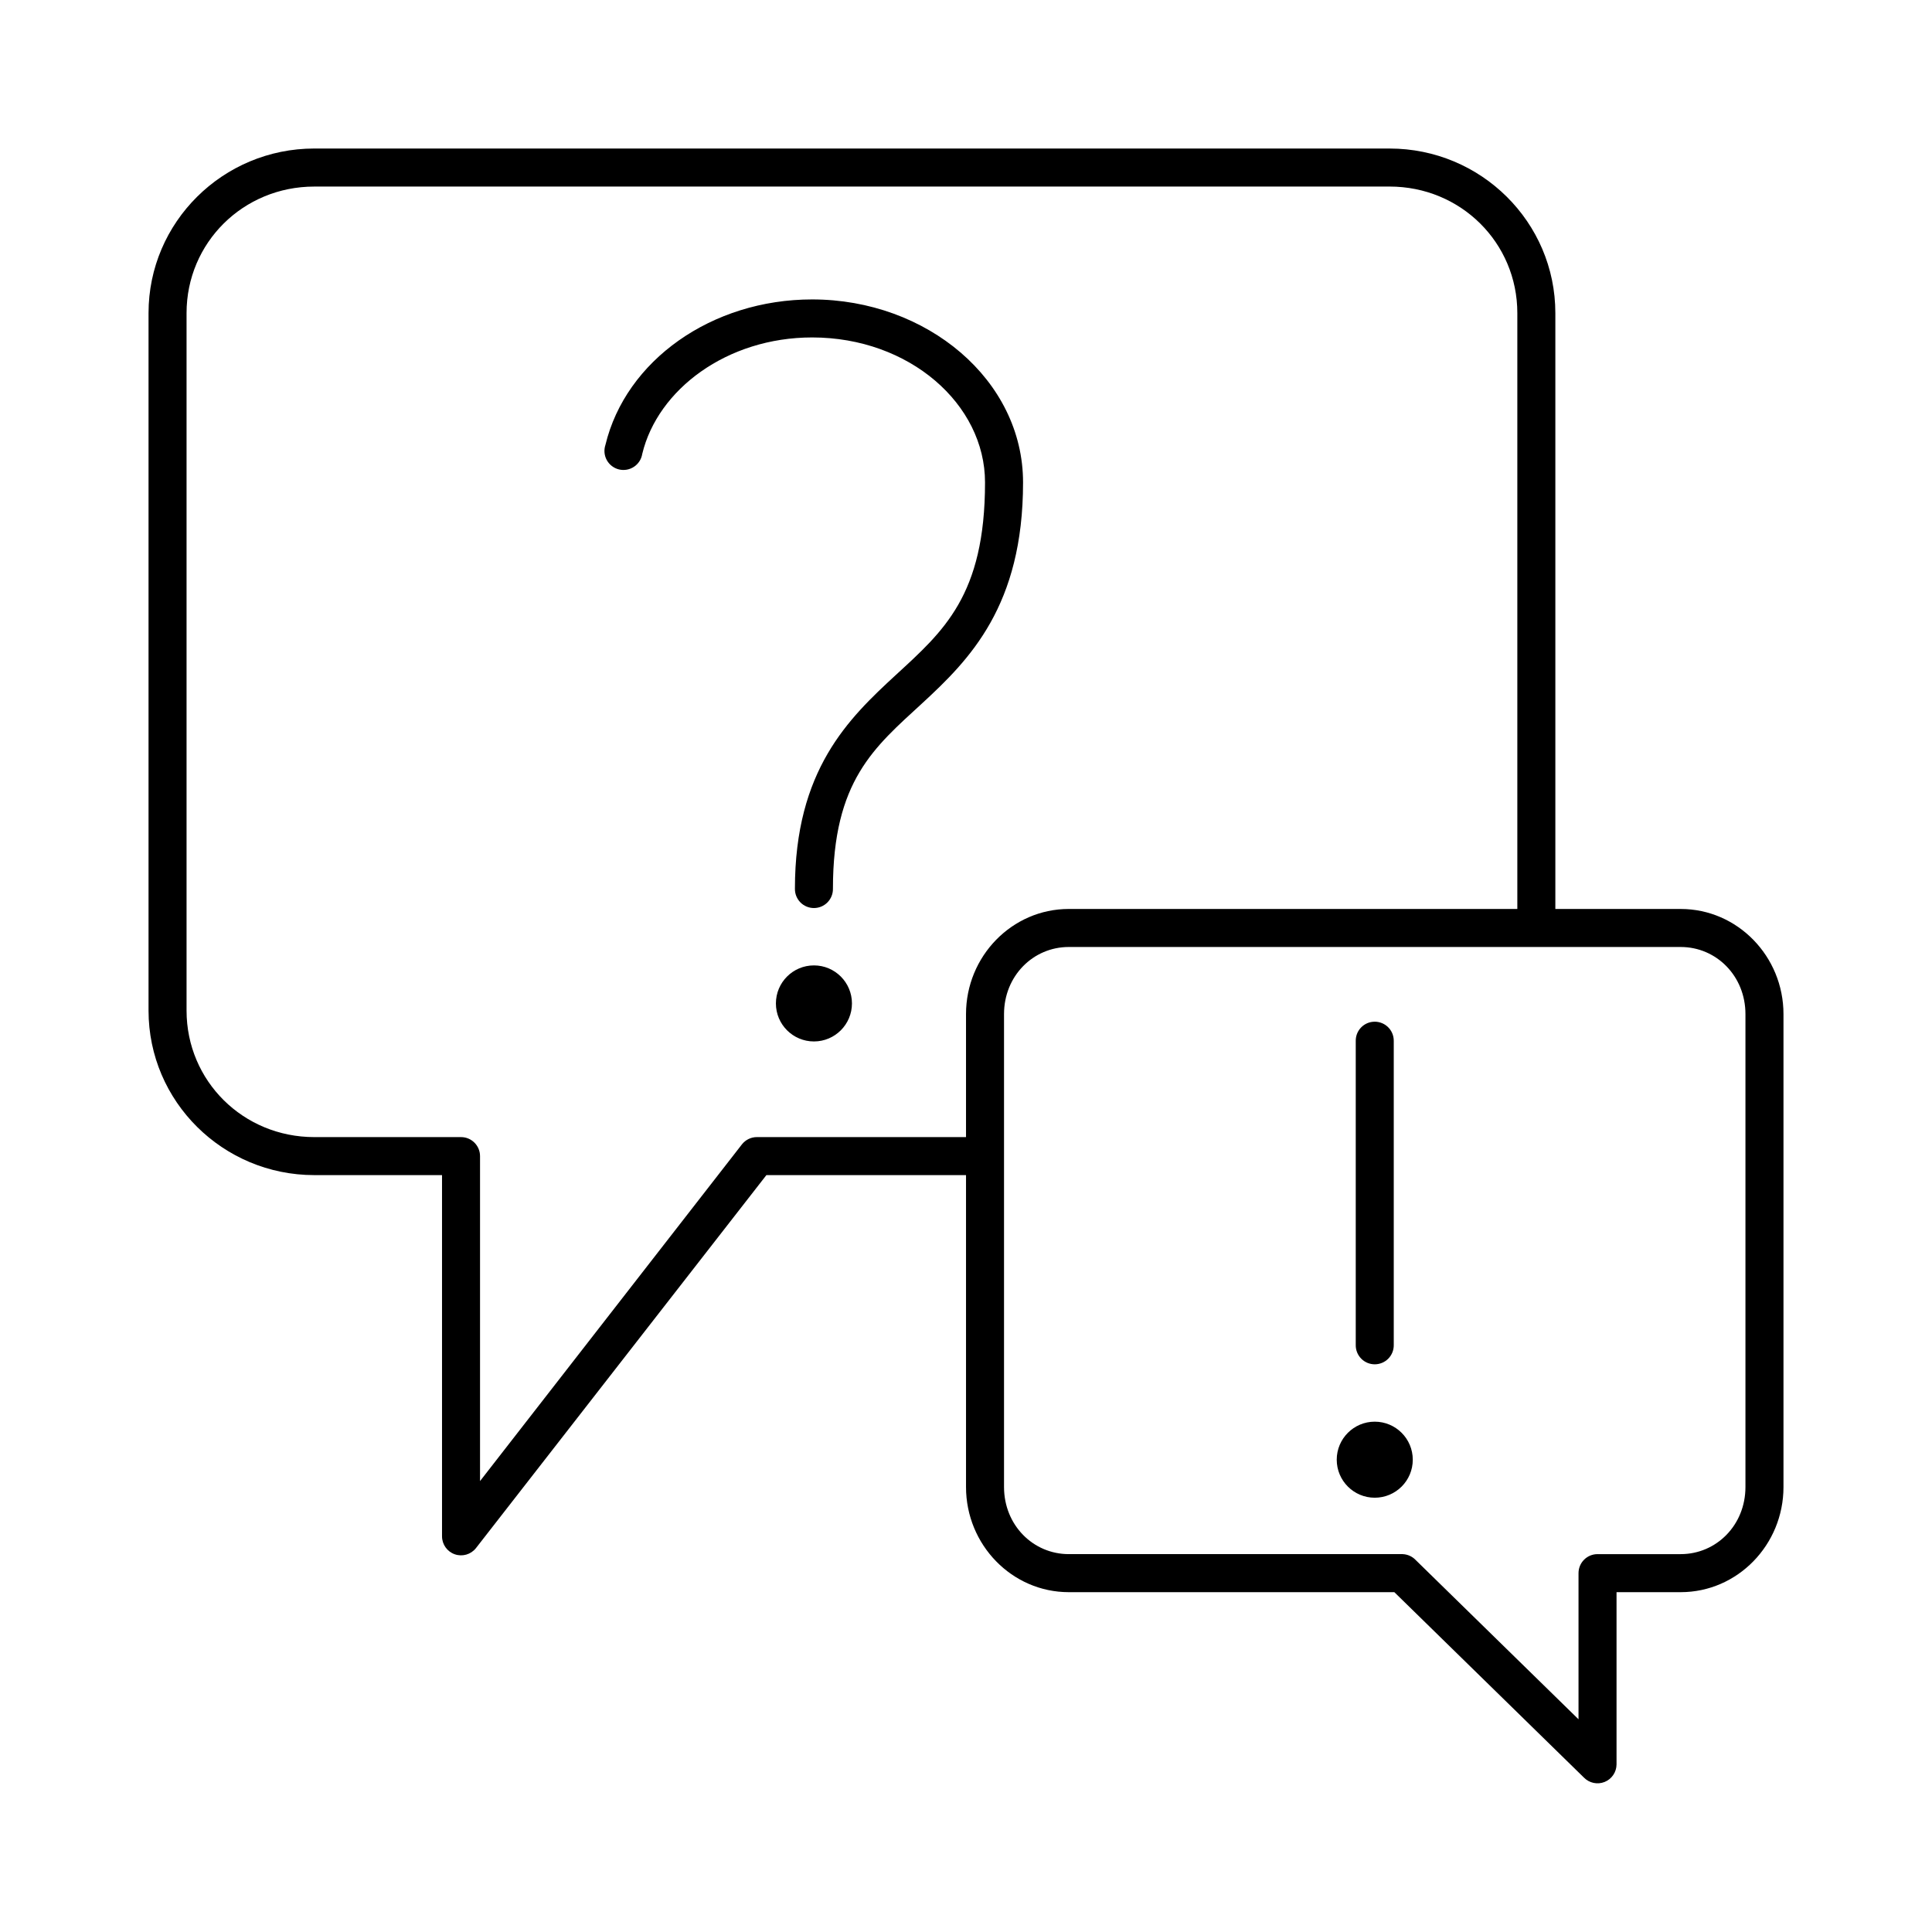 <?xml version="1.0" encoding="UTF-8"?>
<!-- Uploaded to: SVG Find, www.svgrepo.com, Generator: SVG Find Mixer Tools -->
<svg fill="#000000" width="800px" height="800px" version="1.1" viewBox="144 144 512 512" xmlns="http://www.w3.org/2000/svg">
 <path d="m227.29 183.36c-24.215 0-43.926 19.512-43.926 43.613v184.83c0 24.102 19.711 43.613 43.926 43.613h33.852v95.723c0 2.141 1.352 4.051 3.371 4.758 2.019 0.707 4.266 0.062 5.602-1.609l76.988-98.871h52.902v82.656c0 15.312 12.172 27.867 27.234 27.867h86.277l50.227 49.121c1.422 1.469 3.59 1.934 5.492 1.176 1.898-0.762 3.148-2.594 3.164-4.641v-45.656h17.004c15.062 0 27.238-12.555 27.238-27.867v-125.32c0-15.312-12.176-27.867-27.238-27.867h-33.219v-157.91c0-24.102-19.711-43.613-43.926-43.613zm0 10.078h284.97c18.848 0 33.848 14.891 33.848 33.535v157.91h-118.87c-15.062 0-27.234 12.555-27.234 27.867v32.59h-55.422c-1.531 0-2.977 0.695-3.934 1.891l-69.434 89.27v-86.121c0-2.781-2.254-5.039-5.035-5.039h-38.891c-18.848 0-33.848-14.891-33.848-33.535v-184.83c0-18.645 15-33.535 33.848-33.535zm131.94 29.914c-26.629 0-49.41 16.18-54.789 38.57-0.445 1.34-0.309 2.801 0.375 4.031s1.852 2.121 3.223 2.453c1.367 0.328 2.812 0.074 3.984-0.711 1.172-0.781 1.961-2.019 2.18-3.41 4.106-17.09 22.473-30.859 45.027-30.859 25.781 0 45.812 17.688 45.812 38.418 0 29.996-11.055 39.441-23.613 51.008-12.562 11.57-26.766 25.199-26.766 56.68-0.02 1.348 0.504 2.648 1.449 3.609 0.945 0.961 2.238 1.5 3.59 1.5 1.348 0 2.641-0.539 3.586-1.5 0.949-0.961 1.469-2.262 1.449-3.609 0-28.668 10.988-37.492 23.617-49.121 12.629-11.633 26.766-25.871 26.766-58.566 0-27.125-25.473-48.492-55.891-48.492zm68.012 171.61h162.16c9.461 0 17.16 7.695 17.16 17.789v125.32c0 10.094-7.699 17.789-17.16 17.789h-22.039c-2.785 0-5.039 2.258-5.039 5.039v38.73l-43.141-42.195c-0.902-0.957-2.144-1.52-3.461-1.574h-88.484c-9.457 0-17.16-7.695-17.16-17.789v-125.32c0-10.094 7.703-17.789 17.16-17.789zm-67.539 4.879c-5.566 0-10.078 4.512-10.078 10.078 0 5.562 4.512 10.074 10.078 10.074 5.562 0 10.074-4.512 10.074-10.074 0-5.566-4.512-10.078-10.074-10.078zm147.99 14.957c-2.535 0.32-4.43 2.484-4.406 5.039v80.609c-0.02 1.348 0.5 2.648 1.449 3.609 0.945 0.961 2.238 1.5 3.586 1.5 1.352 0 2.641-0.539 3.59-1.5 0.945-0.961 1.469-2.262 1.449-3.609v-80.609c0.012-1.453-0.605-2.84-1.691-3.805-1.086-0.965-2.535-1.414-3.977-1.234zm0.629 105.96c-5.562 0-10.074 4.512-10.074 10.078 0 5.562 4.512 10.074 10.074 10.074 5.566 0 10.078-4.512 10.078-10.074 0-5.566-4.512-10.078-10.078-10.078z"/>
</svg>